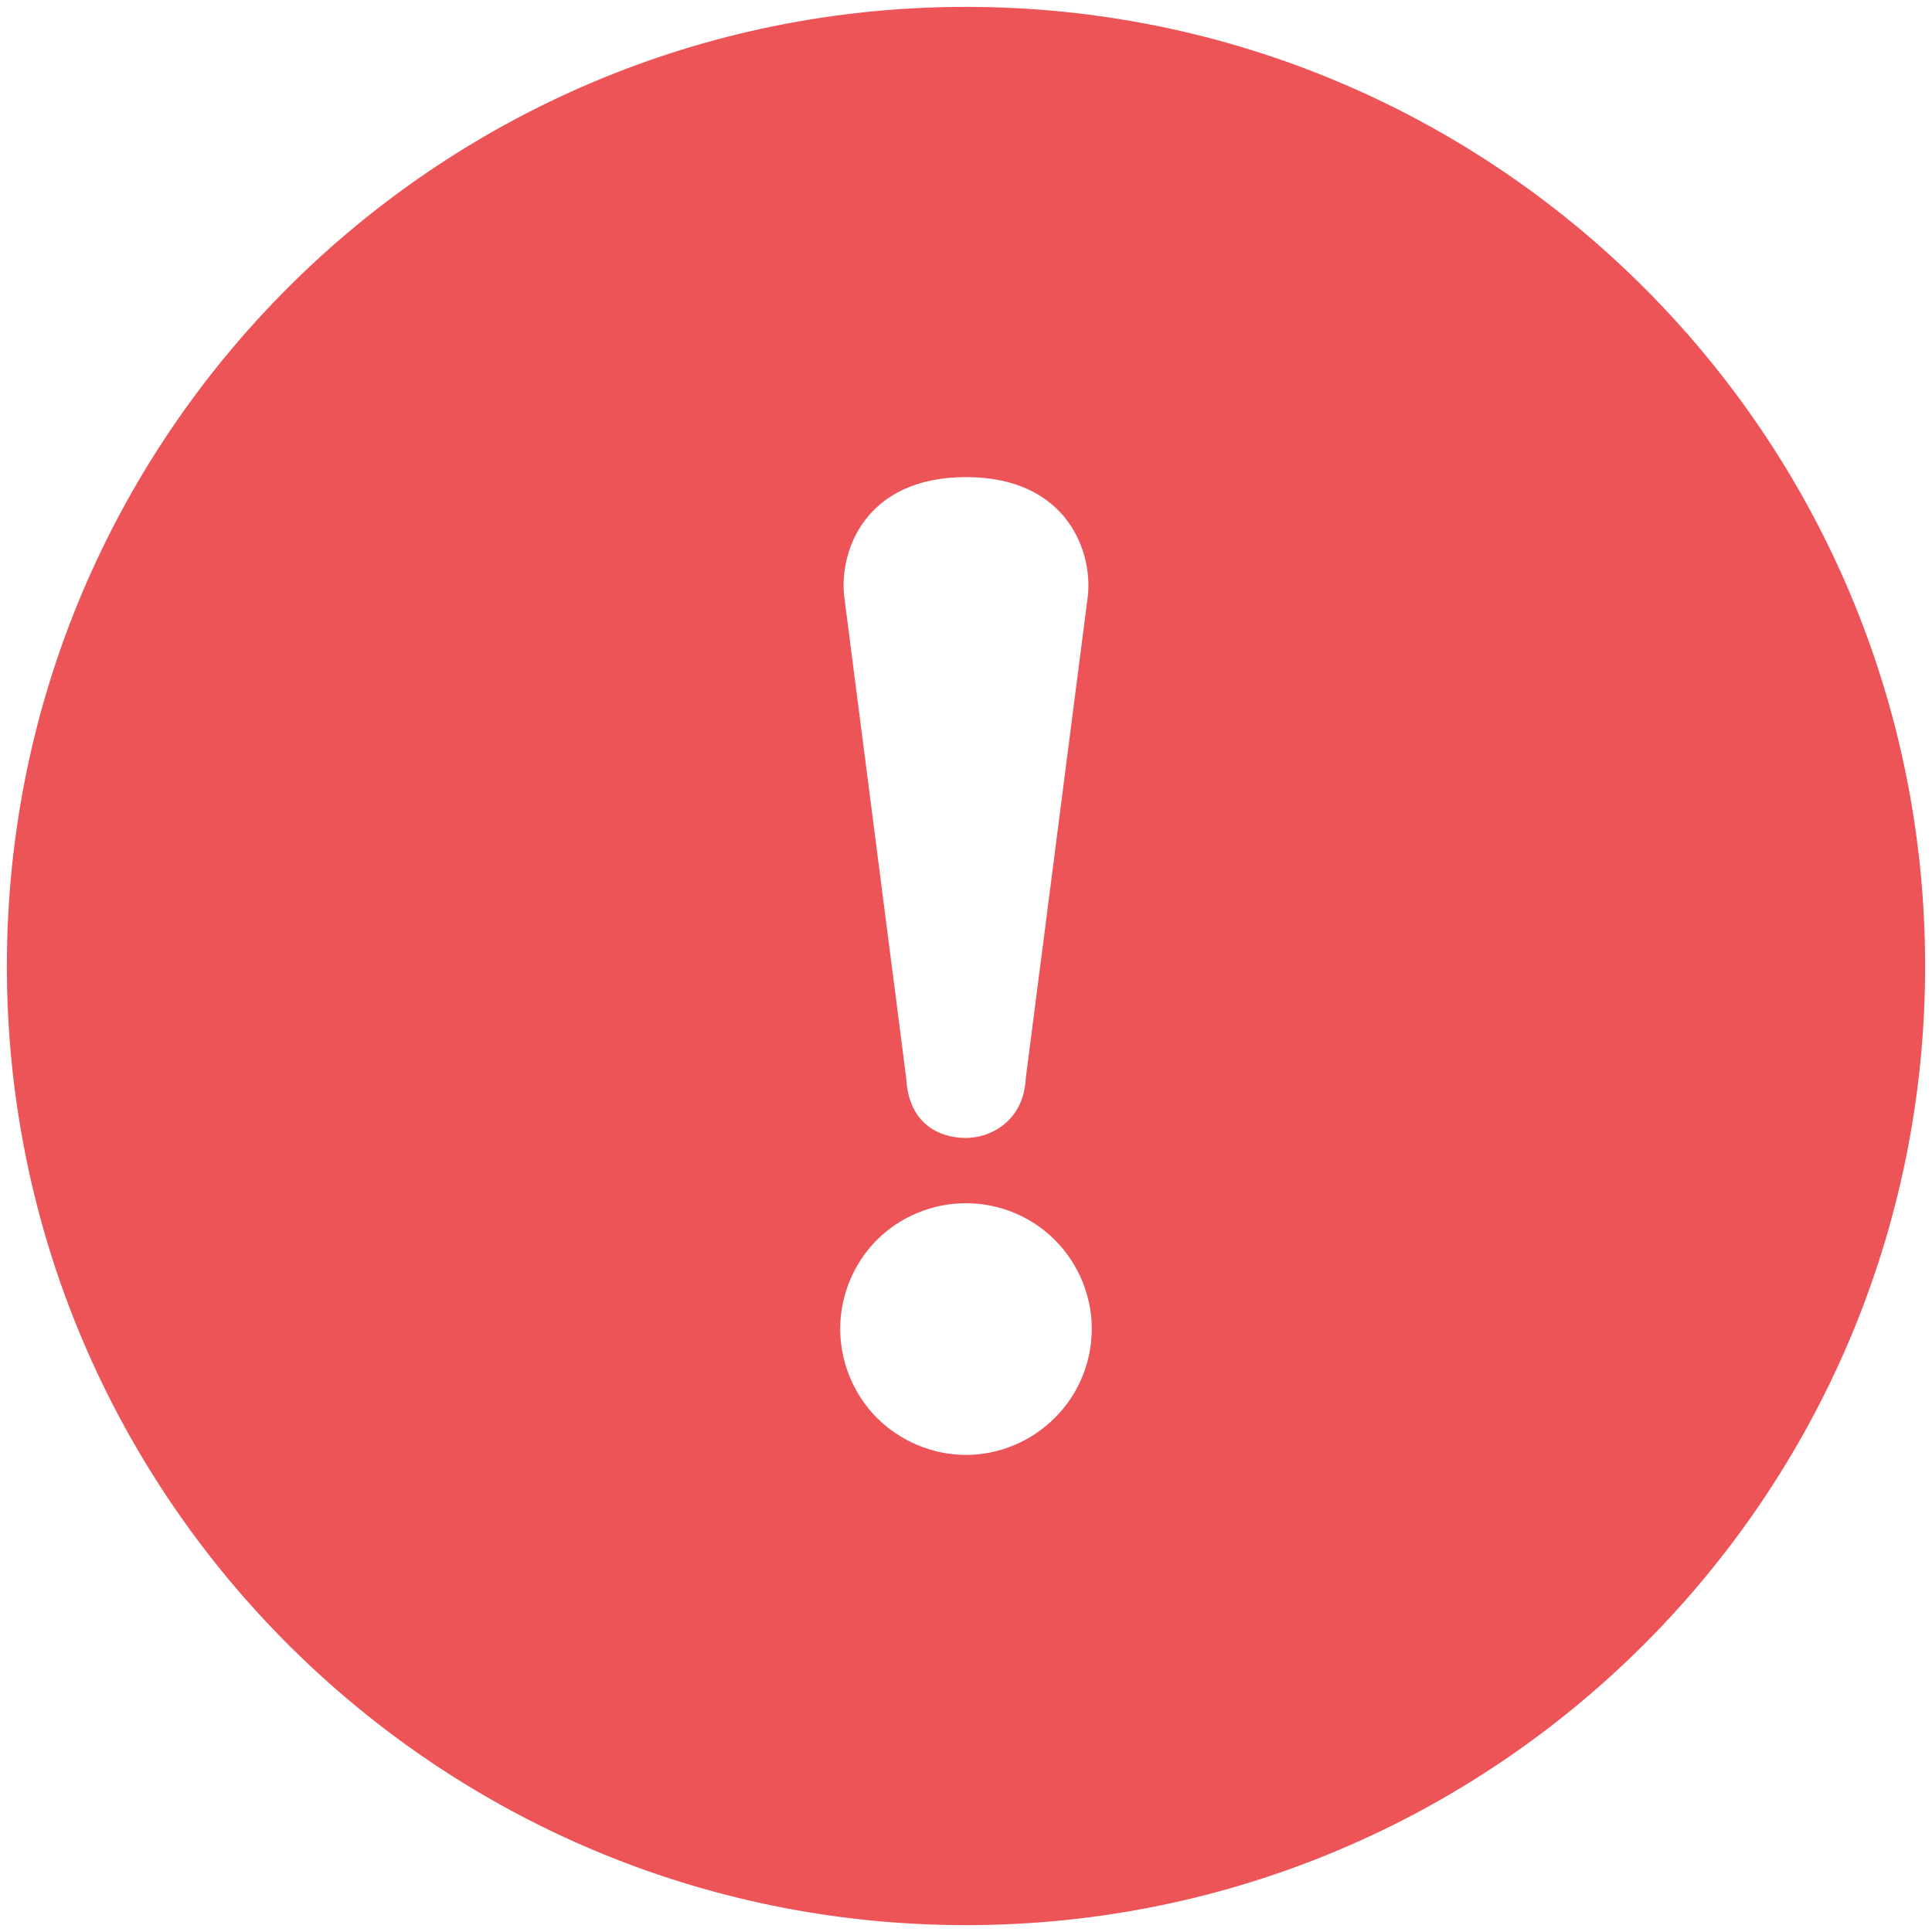 <svg width="18" height="18" viewBox="0 0 18 18" fill="none" xmlns="http://www.w3.org/2000/svg">
  <path fill-rule="evenodd" clip-rule="evenodd" d="M9 0.064C4.065 0.064 0.064 4.065 0.064 9C0.064 13.935 4.065 17.936 9 17.936C13.935 17.936 17.936 13.935 17.936 9C17.936 4.065 13.935 0.064 9 0.064ZM9 4.445C9.958 4.445 10.191 5.166 10.132 5.577L9.557 10.045C9.538 10.449 9.225 10.602 9 10.602C8.749 10.602 8.465 10.47 8.443 10.045L7.868 5.577C7.809 5.153 8.049 4.445 9 4.445ZM9 13.555C9.309 13.555 9.611 13.428 9.827 13.21C10.048 12.992 10.172 12.69 10.172 12.38C10.172 12.073 10.047 11.771 9.827 11.552C9.612 11.335 9.309 11.21 9 11.21C8.69 11.21 8.388 11.334 8.17 11.552C7.952 11.77 7.828 12.072 7.828 12.38C7.828 12.689 7.952 12.992 8.17 13.21C8.388 13.428 8.69 13.555 9 13.555Z" fill="#ED5457"/>
</svg>